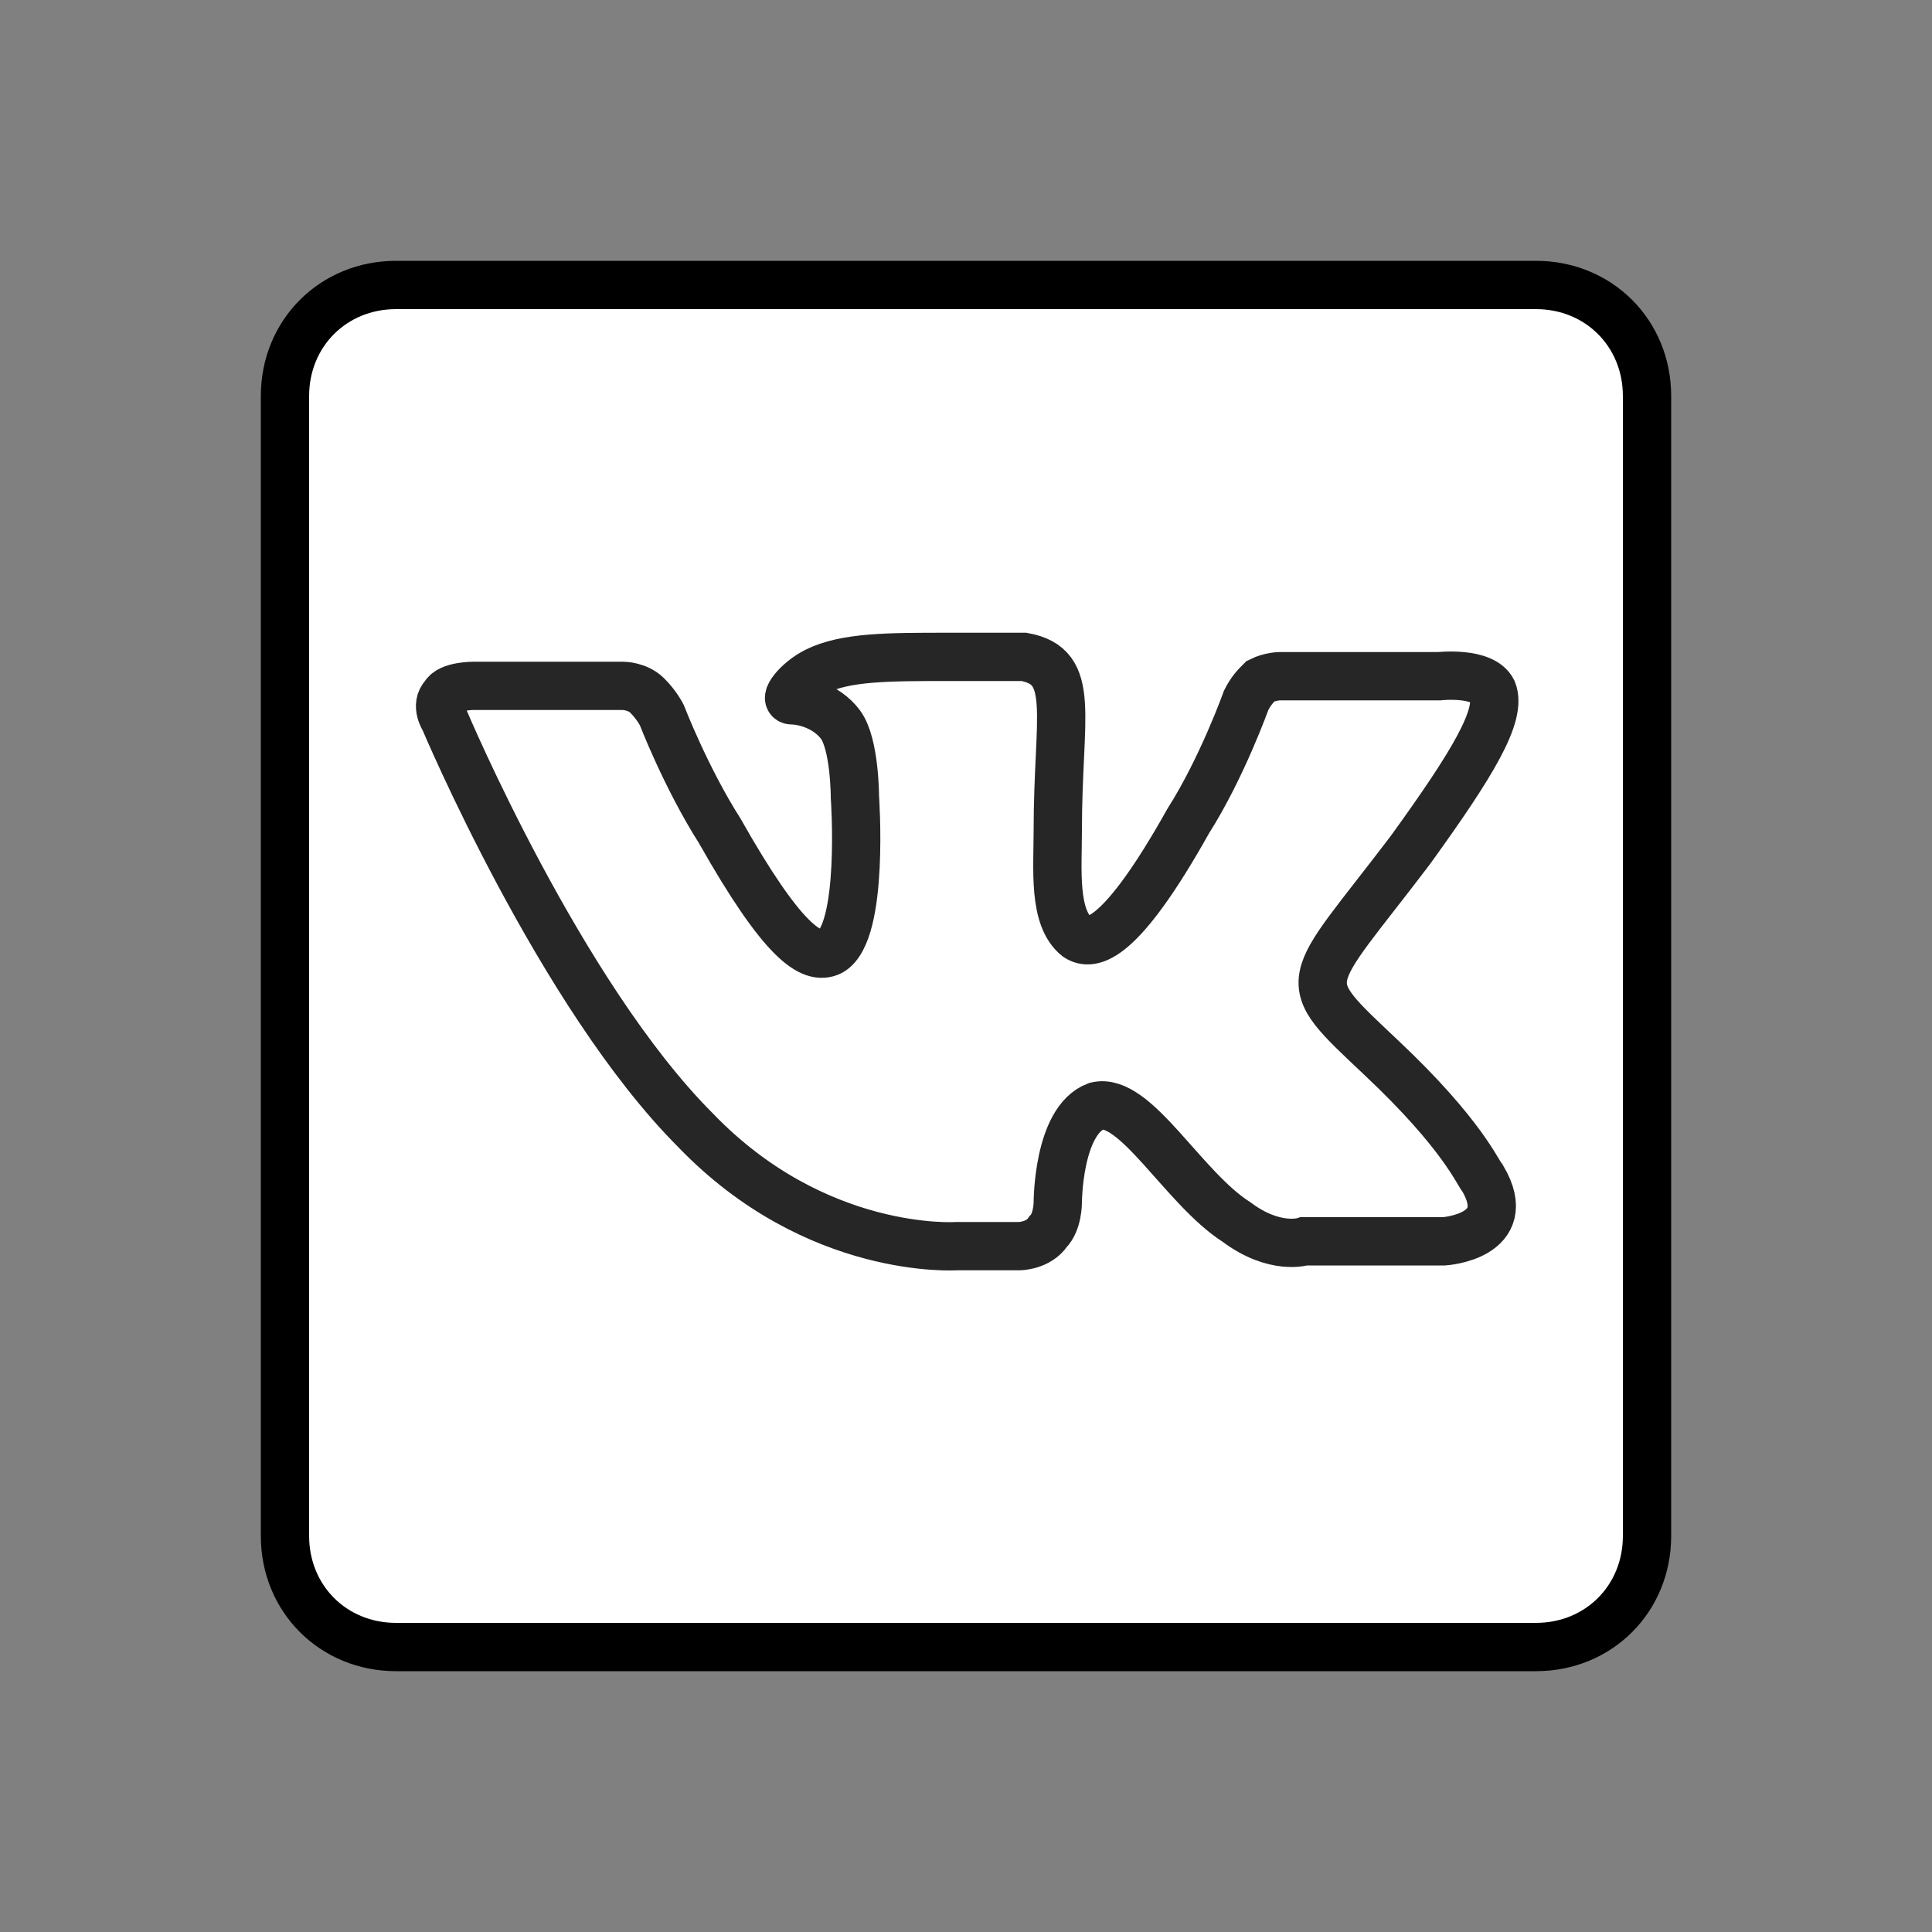 <?xml version="1.0" encoding="UTF-8"?> <!-- Generator: Adobe Illustrator 25.0.1, SVG Export Plug-In . SVG Version: 6.00 Build 0) --> <svg xmlns="http://www.w3.org/2000/svg" xmlns:xlink="http://www.w3.org/1999/xlink" id="Layer_1" x="0px" y="0px" viewBox="0 0 40 40" style="enable-background:new 0 0 40 40;" xml:space="preserve"><rect x="0" y="0" width="40" height="40" fill="#808080" stroke="none"/> <style type="text/css"> .st0{fill:#FFFFFF;stroke:#000000;stroke-miterlimit:10;} .st1{fill:none;stroke:#262626;} </style> <path class="st0" d="M31.8,34.1H8.2c-1.3,0-2.3-1-2.3-2.3V8.2c0-1.3,1-2.3,2.3-2.3h23.6c1.3,0,2.3,1,2.3,2.3v23.6 C34.1,33.1,33.1,34.1,31.8,34.1z"></path> <path class="st1" d="M19.6,13.6c-1.2,0-2.1,0-2.7,0.3c-0.4,0.2-0.7,0.6-0.5,0.6c0.2,0,0.7,0.1,1,0.5c0.3,0.4,0.3,1.5,0.3,1.5 s0.2,2.8-0.5,3.2c-0.4,0.2-1-0.2-2.3-2.5c-0.7-1.1-1.2-2.4-1.2-2.4s-0.1-0.2-0.3-0.4c-0.2-0.2-0.5-0.2-0.5-0.2l-3.1,0 c0,0-0.5,0-0.6,0.2c-0.2,0.2,0,0.5,0,0.5s2.4,5.7,5.2,8.5c2.5,2.6,5.4,2.4,5.4,2.4h1.3c0,0,0.4,0,0.6-0.3c0.2-0.2,0.2-0.6,0.2-0.6 s0-1.7,0.8-2c0.8-0.2,1.8,1.7,2.9,2.4c0.8,0.6,1.4,0.4,1.4,0.4l2.9,0c0,0,1.5-0.1,0.8-1.3c-0.1-0.1-0.4-0.9-2.1-2.5 c-1.8-1.7-1.6-1.4,0.6-4.3c1.3-1.8,1.9-2.8,1.7-3.3c-0.2-0.4-1.1-0.3-1.1-0.3l-3.3,0c0,0-0.2,0-0.4,0.1c-0.1,0.1-0.2,0.2-0.3,0.4 c0,0-0.5,1.4-1.2,2.5c-1.4,2.5-2,2.6-2.3,2.4c-0.5-0.4-0.4-1.4-0.4-2.2c0-2.4,0.4-3.4-0.7-3.6C20.8,13.6,20.5,13.6,19.6,13.6 L19.6,13.6z"></path> </svg> 